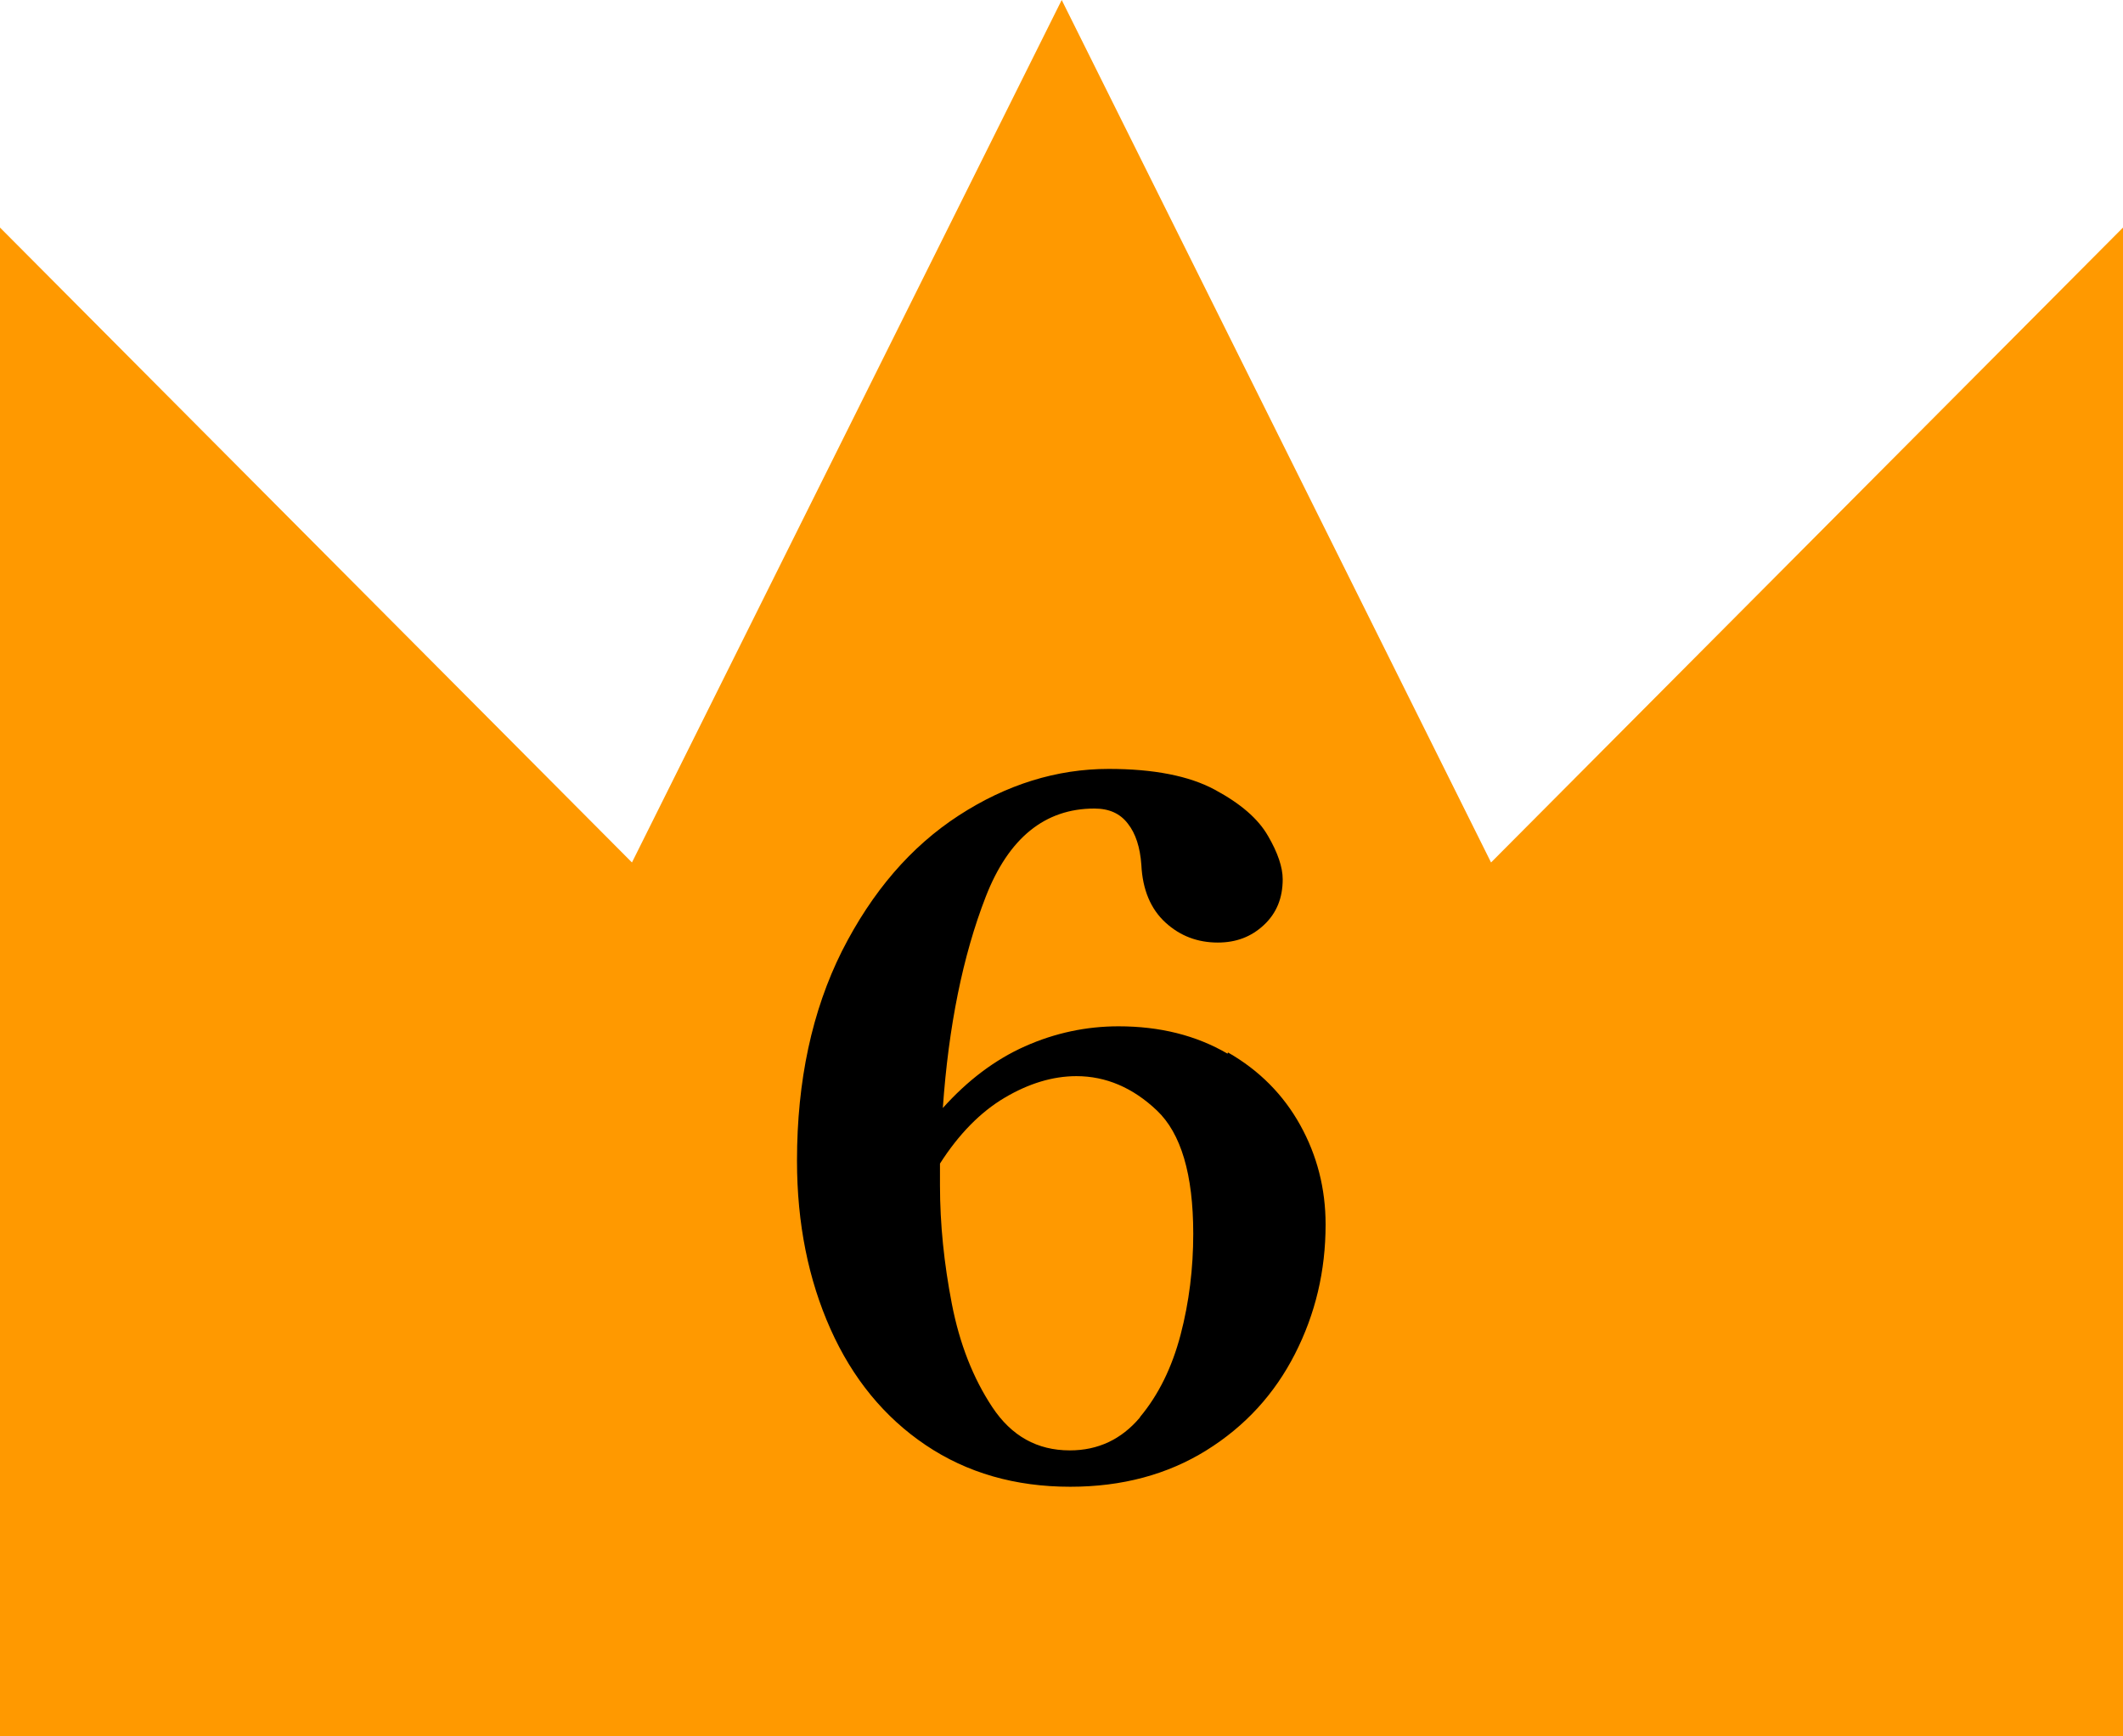 <?xml version="1.0" encoding="UTF-8"?>
<svg id="_レイヤー_2" data-name="レイヤー 2" xmlns="http://www.w3.org/2000/svg" viewBox="0 0 51.97 42.49">
  <defs>
    <style>
      .cls-1 {
        fill: #f90;
      }
    </style>
  </defs>
  <g id="_コンテンツ" data-name="コンテンツ">
    <g>
      <polygon class="cls-1" points="36.5 21.11 25.99 0 15.47 21.11 0 5.57 0 42.49 51.97 42.49 51.97 5.57 36.5 21.11"/>
      <path d="M30.06,25.76c.77.44,1.36,1.04,1.77,1.78s.62,1.55.62,2.43c0,1.14-.25,2.19-.75,3.17s-1.22,1.77-2.17,2.36c-.95.59-2.06.89-3.33.89-1.35,0-2.53-.34-3.54-1.02-1.01-.68-1.79-1.63-2.33-2.84-.54-1.21-.82-2.58-.82-4.12,0-1.96.37-3.67,1.1-5.13.74-1.46,1.69-2.56,2.86-3.32,1.17-.76,2.4-1.14,3.67-1.14,1.1,0,1.97.17,2.6.51.63.34,1.06.71,1.3,1.13.24.41.36.77.36,1.06,0,.46-.15.83-.46,1.12s-.68.43-1.13.43c-.49,0-.92-.16-1.28-.49-.36-.33-.56-.8-.59-1.41-.03-.43-.14-.77-.33-1.01-.19-.25-.46-.37-.82-.37-1.21,0-2.1.72-2.66,2.16-.56,1.44-.91,3.17-1.05,5.17.6-.67,1.27-1.18,2.01-1.51.74-.33,1.51-.49,2.29-.49,1.01,0,1.9.22,2.67.67ZM27.91,34.68c.45-.54.78-1.21.99-2.01s.31-1.63.31-2.47c0-1.46-.3-2.46-.89-3.02-.59-.56-1.25-.84-1.97-.84-.58,0-1.17.18-1.76.53-.59.35-1.12.89-1.58,1.61v.53c0,.95.1,1.92.29,2.9.19.98.52,1.82.99,2.53.47.71,1.1,1.06,1.9,1.06.69,0,1.26-.27,1.71-.8Z"/>
    </g>
  </g>
</svg>